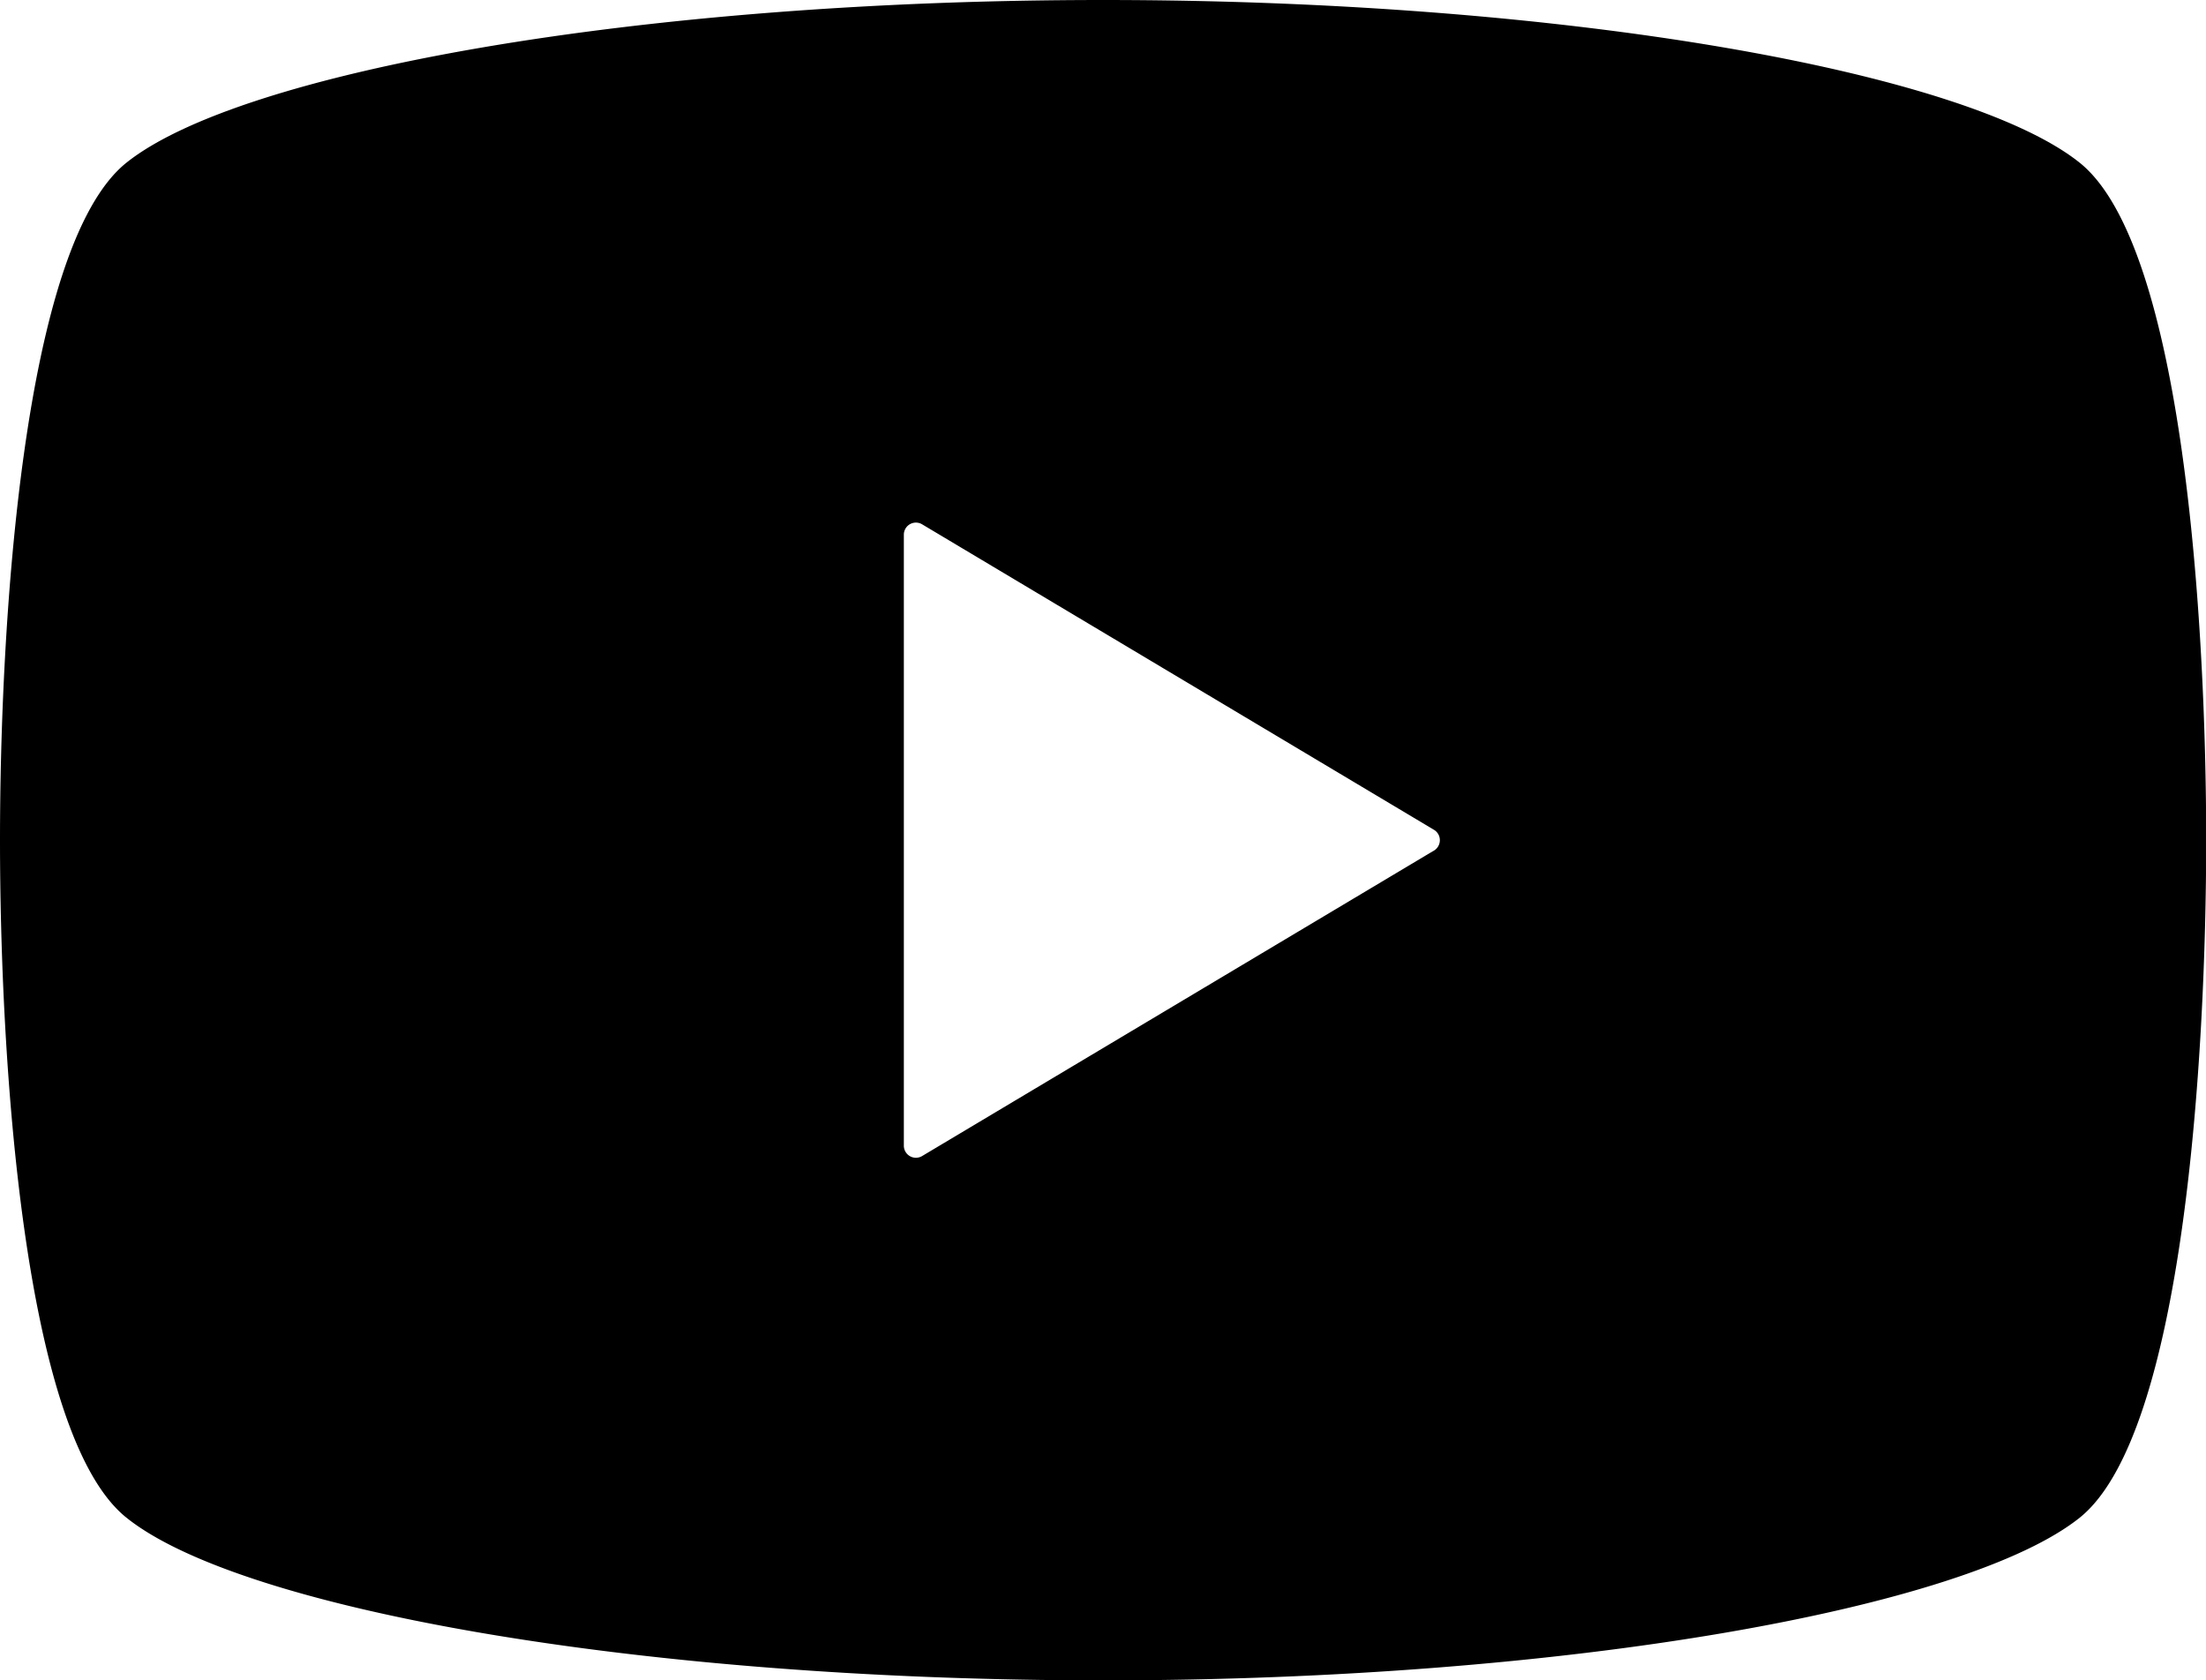 <svg xmlns="http://www.w3.org/2000/svg" width="24.48" height="18.648" viewBox="0 0 24.48 18.648">
  <g id="ico_youtube" transform="translate(0 -61)">
    <path id="パス_3" data-name="パス 3" d="M23.081,62.808C21.827,61.8,17.4,61,12.241,61S2.656,61.8,1.4,62.808C.248,63.738,0,67.939,0,70.324s.248,6.587,1.4,7.516c1.257,1.013,5.68,1.808,10.842,1.808s9.585-.8,10.84-1.808c1.152-.932,1.4-5.128,1.4-7.516S24.234,63.738,23.081,62.808Zm-7.168,7.631-5.683,3.392a.134.134,0,0,1-.2-.115V66.932a.134.134,0,0,1,.2-.115l5.683,3.392a.133.133,0,0,1,.065.115A.135.135,0,0,1,15.914,70.439Z"/>
  </g>
</svg>

